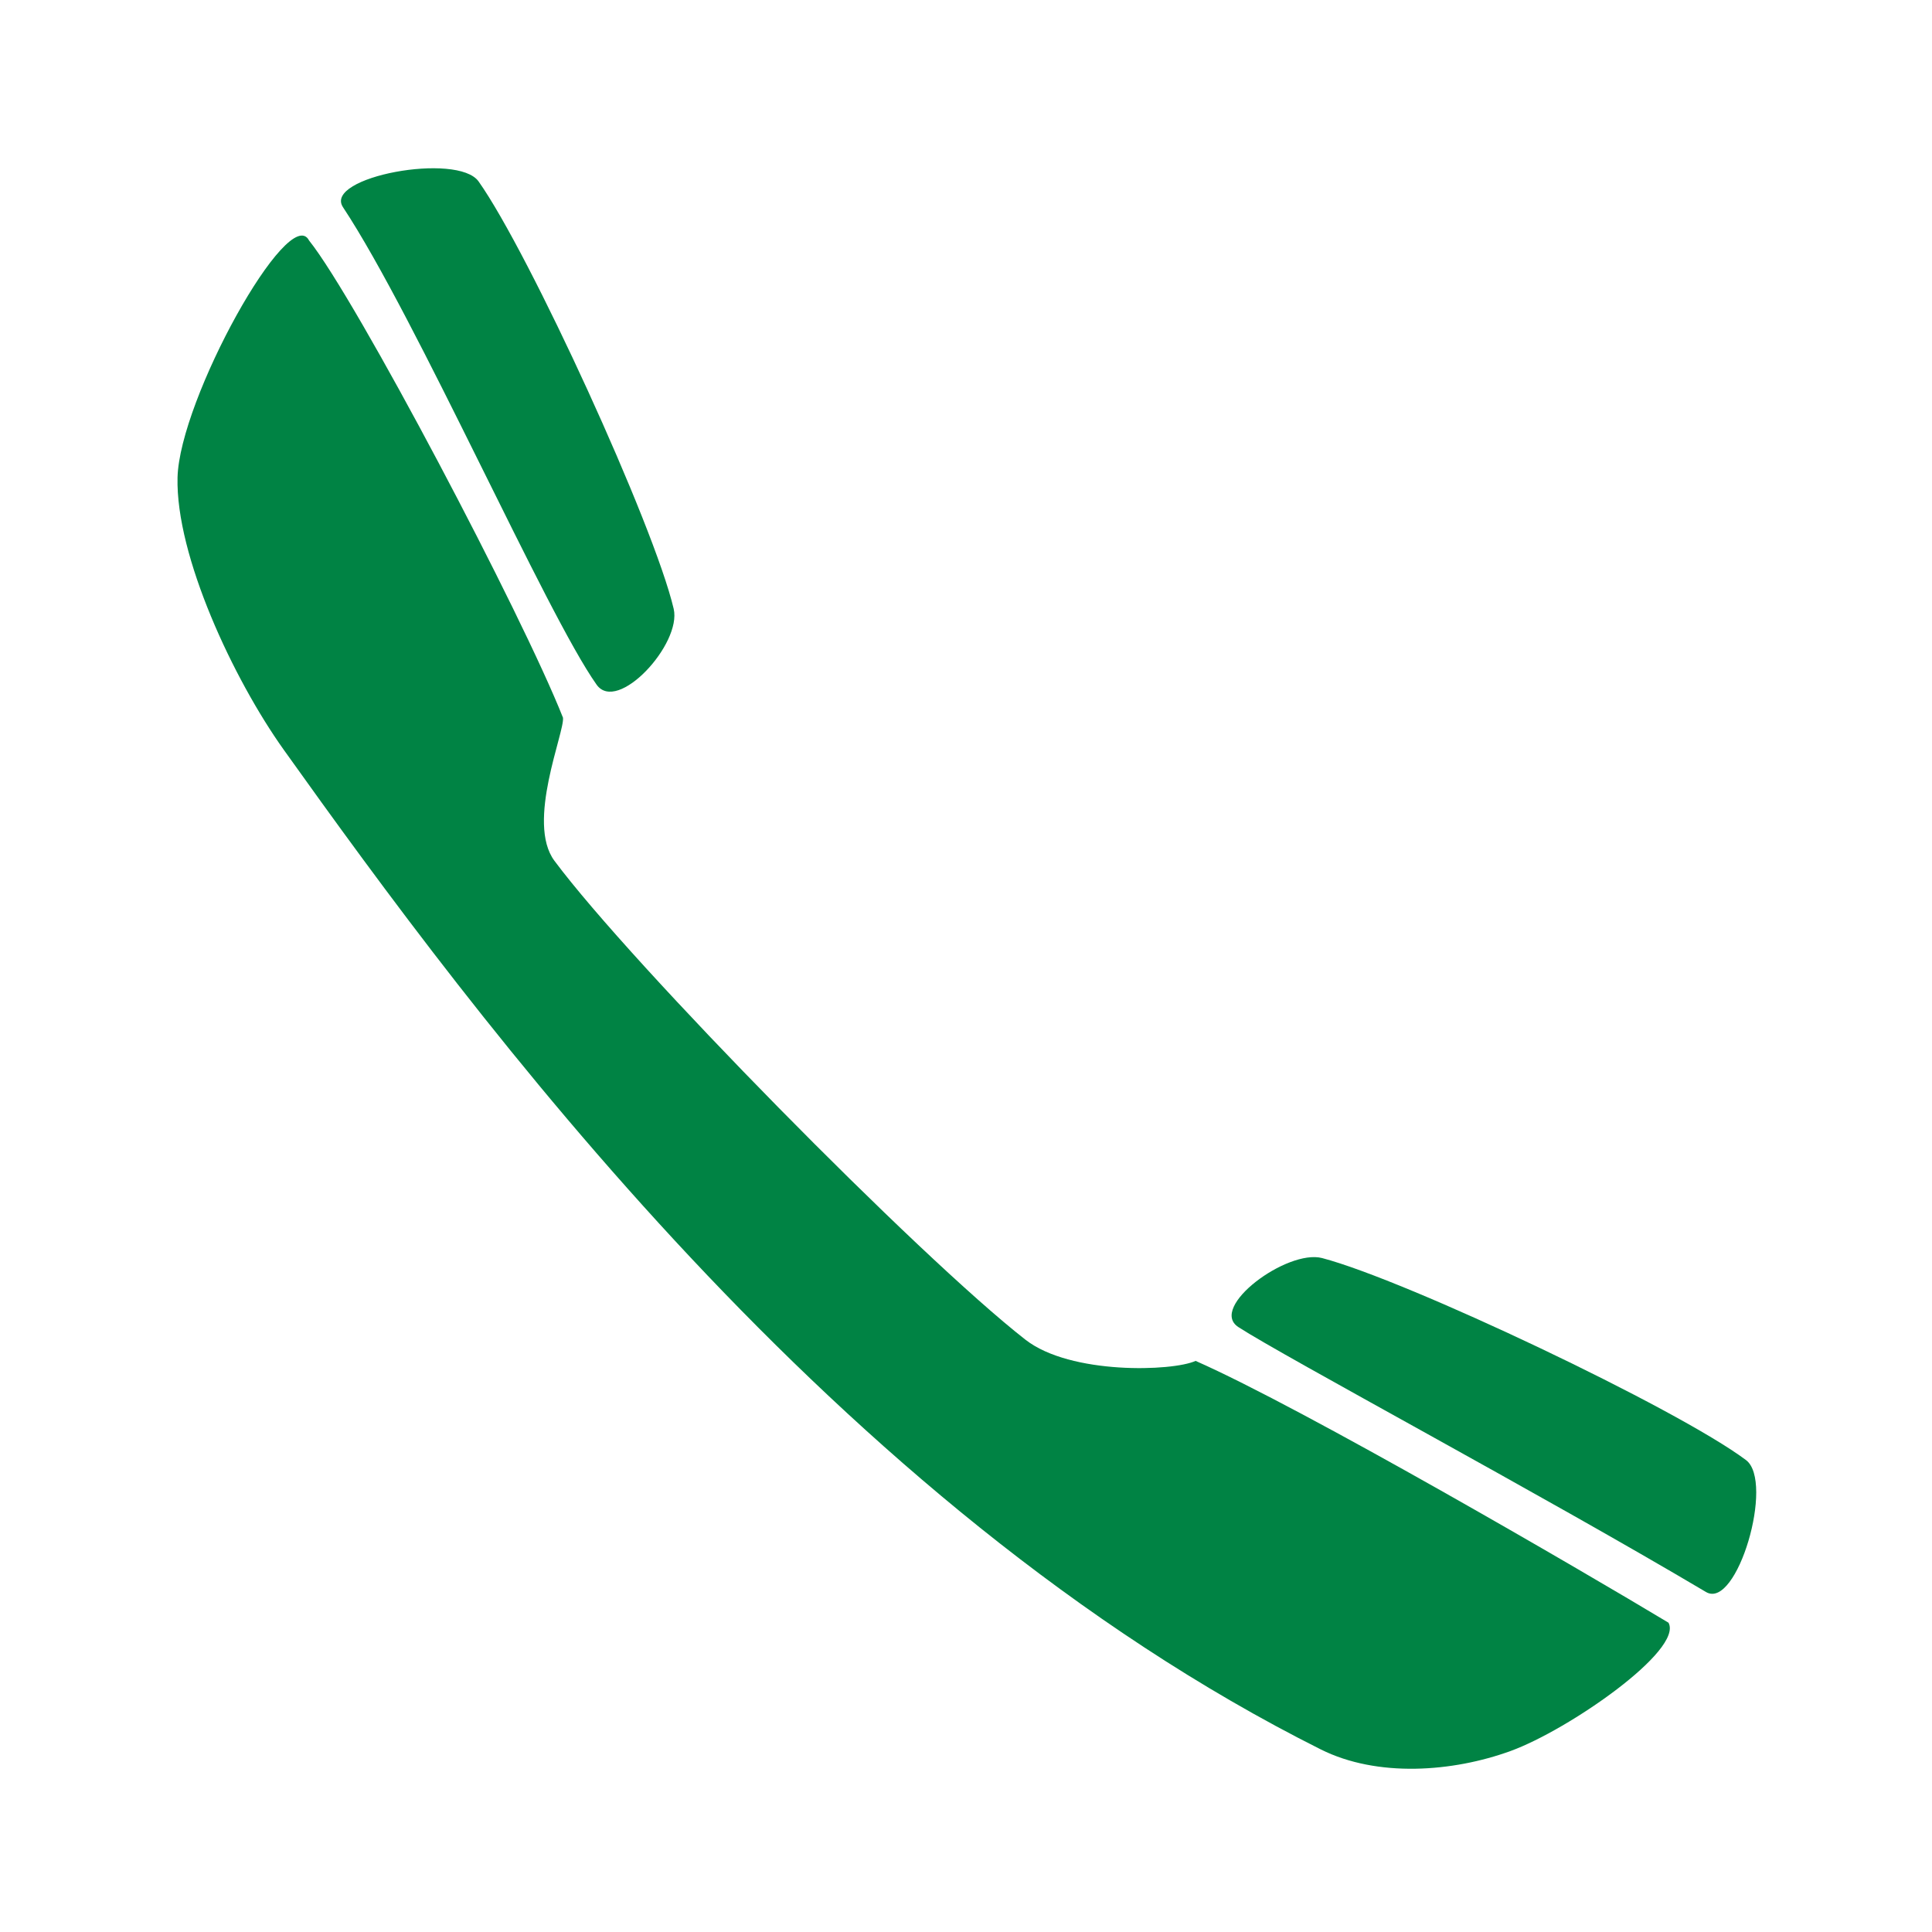 <?xml version="1.0" encoding="UTF-8" standalone="no"?>
<!DOCTYPE svg PUBLIC "-//W3C//DTD SVG 1.1//EN" "http://www.w3.org/Graphics/SVG/1.1/DTD/svg11.dtd">
<svg width="100%" height="100%" viewBox="0 0 120 120" version="1.1" xmlns="http://www.w3.org/2000/svg" xmlns:xlink="http://www.w3.org/1999/xlink" xml:space="preserve" xmlns:serif="http://www.serif.com/" style="fill-rule:evenodd;clip-rule:evenodd;stroke-linejoin:round;stroke-miterlimit:2;">
    <g transform="matrix(1,0,0,1,0,-297.454)">
        <g id="DEPANNAGE-Réactivité" serif:id="DEPANNAGE Réactivité" transform="matrix(1,0,0,1,0,297.454)">
            <rect x="0" y="0" width="120" height="120" style="fill:none;"/>
            <clipPath id="_clip1">
                <rect x="0" y="0" width="120" height="120"/>
            </clipPath>
            <g clip-path="url(#_clip1)">
                <g transform="matrix(1.2,0,0,1.2,-4.8,-1308)">
                    <rect x="4" y="1090" width="100" height="100" style="fill:none;"/>
                </g>
                <g transform="matrix(0.836,0.85,-0.85,0.836,312.109,-288.199)">
                    <path d="M9,350.977C15.833,352.31 31.5,358.272 36,359C37.854,359.3 37.604,354.343 36,353.366C32.167,351.033 17.5,345.728 13,345C11.139,344.699 7.149,350.615 9,350.977Z" style="fill:rgb(0,131,68);"/>
                </g>
                <g transform="matrix(1.186,0.114,-0.114,1.186,106.032,-332.511)">
                    <path d="M9,349C11.517,350.311 25.545,356.161 34.586,360.414C36.285,361.214 37.604,354.343 36,353.366C32.167,351.033 17.5,345.728 13,345C11.139,344.699 7.328,348.129 9,349Z" style="fill:rgb(0,131,68);"/>
                </g>
                <g transform="matrix(0.836,0.85,-0.85,0.836,312.109,-288.199)">
                    <path d="M9,353.454C12.913,353.851 30.667,359.197 36,361.455C36.6,361.913 38.535,366.658 41,367C47.667,367.924 69,367.924 76,367C78.951,366.61 82.55,362.695 83,361.455C88.667,359.197 104.911,354.762 110,353.454C111.57,353.901 110.333,361.076 109,364C107.667,366.924 105.123,369.933 102,371C75.167,380.167 43.833,375.667 27,373C22.522,372.291 15.833,369.924 13,367C10.167,364.076 6.838,352.785 9,353.454Z" style="fill:rgb(0,131,68);"/>
                </g>
            </g>
        </g>
    </g>
</svg>
